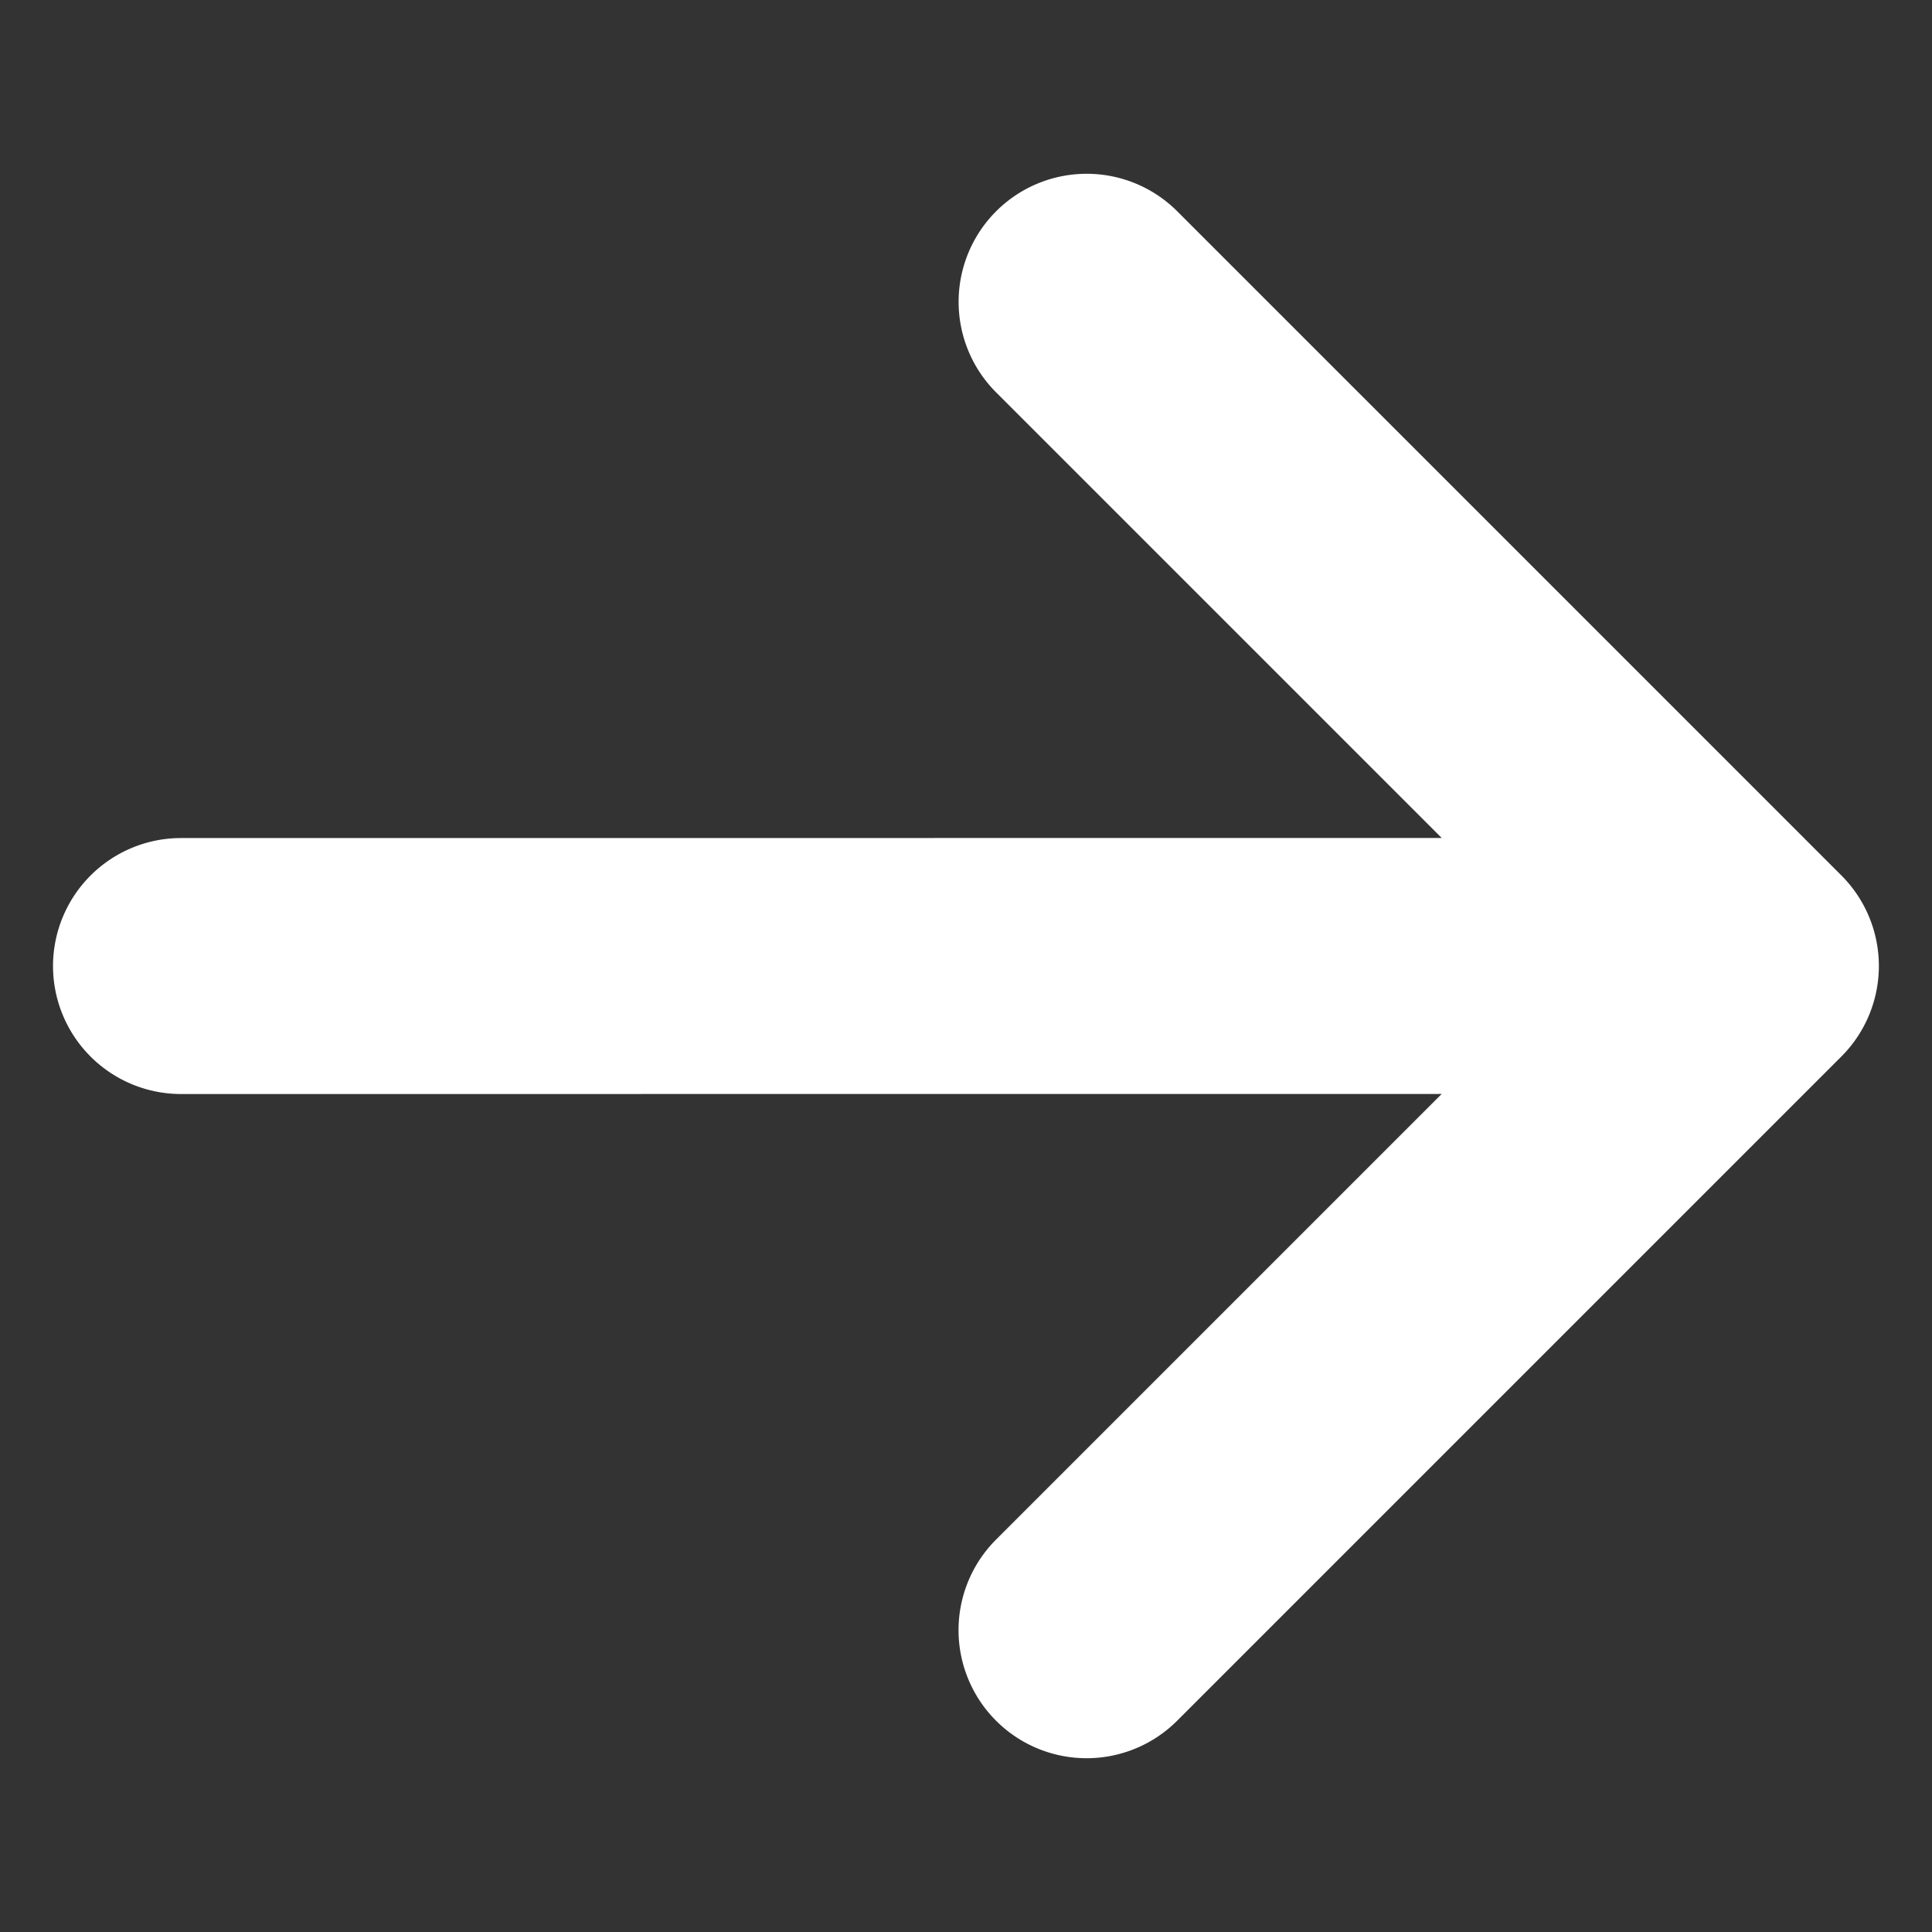 <svg xmlns="http://www.w3.org/2000/svg" width="16.971" height="16.971" viewBox="0 0 16.971 16.971"><rect x="0" y="0" width="16.971" height="16.971" fill="#333333" stroke="none"/><path id="Pfad_43" data-name="Pfad 43" d="M4.33,15.671a1.125,1.125,0,0,1,0-1.59L12.16,6.25H6.625a1.125,1.125,0,0,1,0-2.25h8.251A1.125,1.125,0,0,1,16,5.125v8.251a1.125,1.125,0,1,1-2.25,0V7.84L5.92,15.671a1.125,1.125,0,0,1-1.59,0Z" transform="translate(8.485 -5.657) rotate(45)" fill="#fff" fill-rule="evenodd"></path></svg>